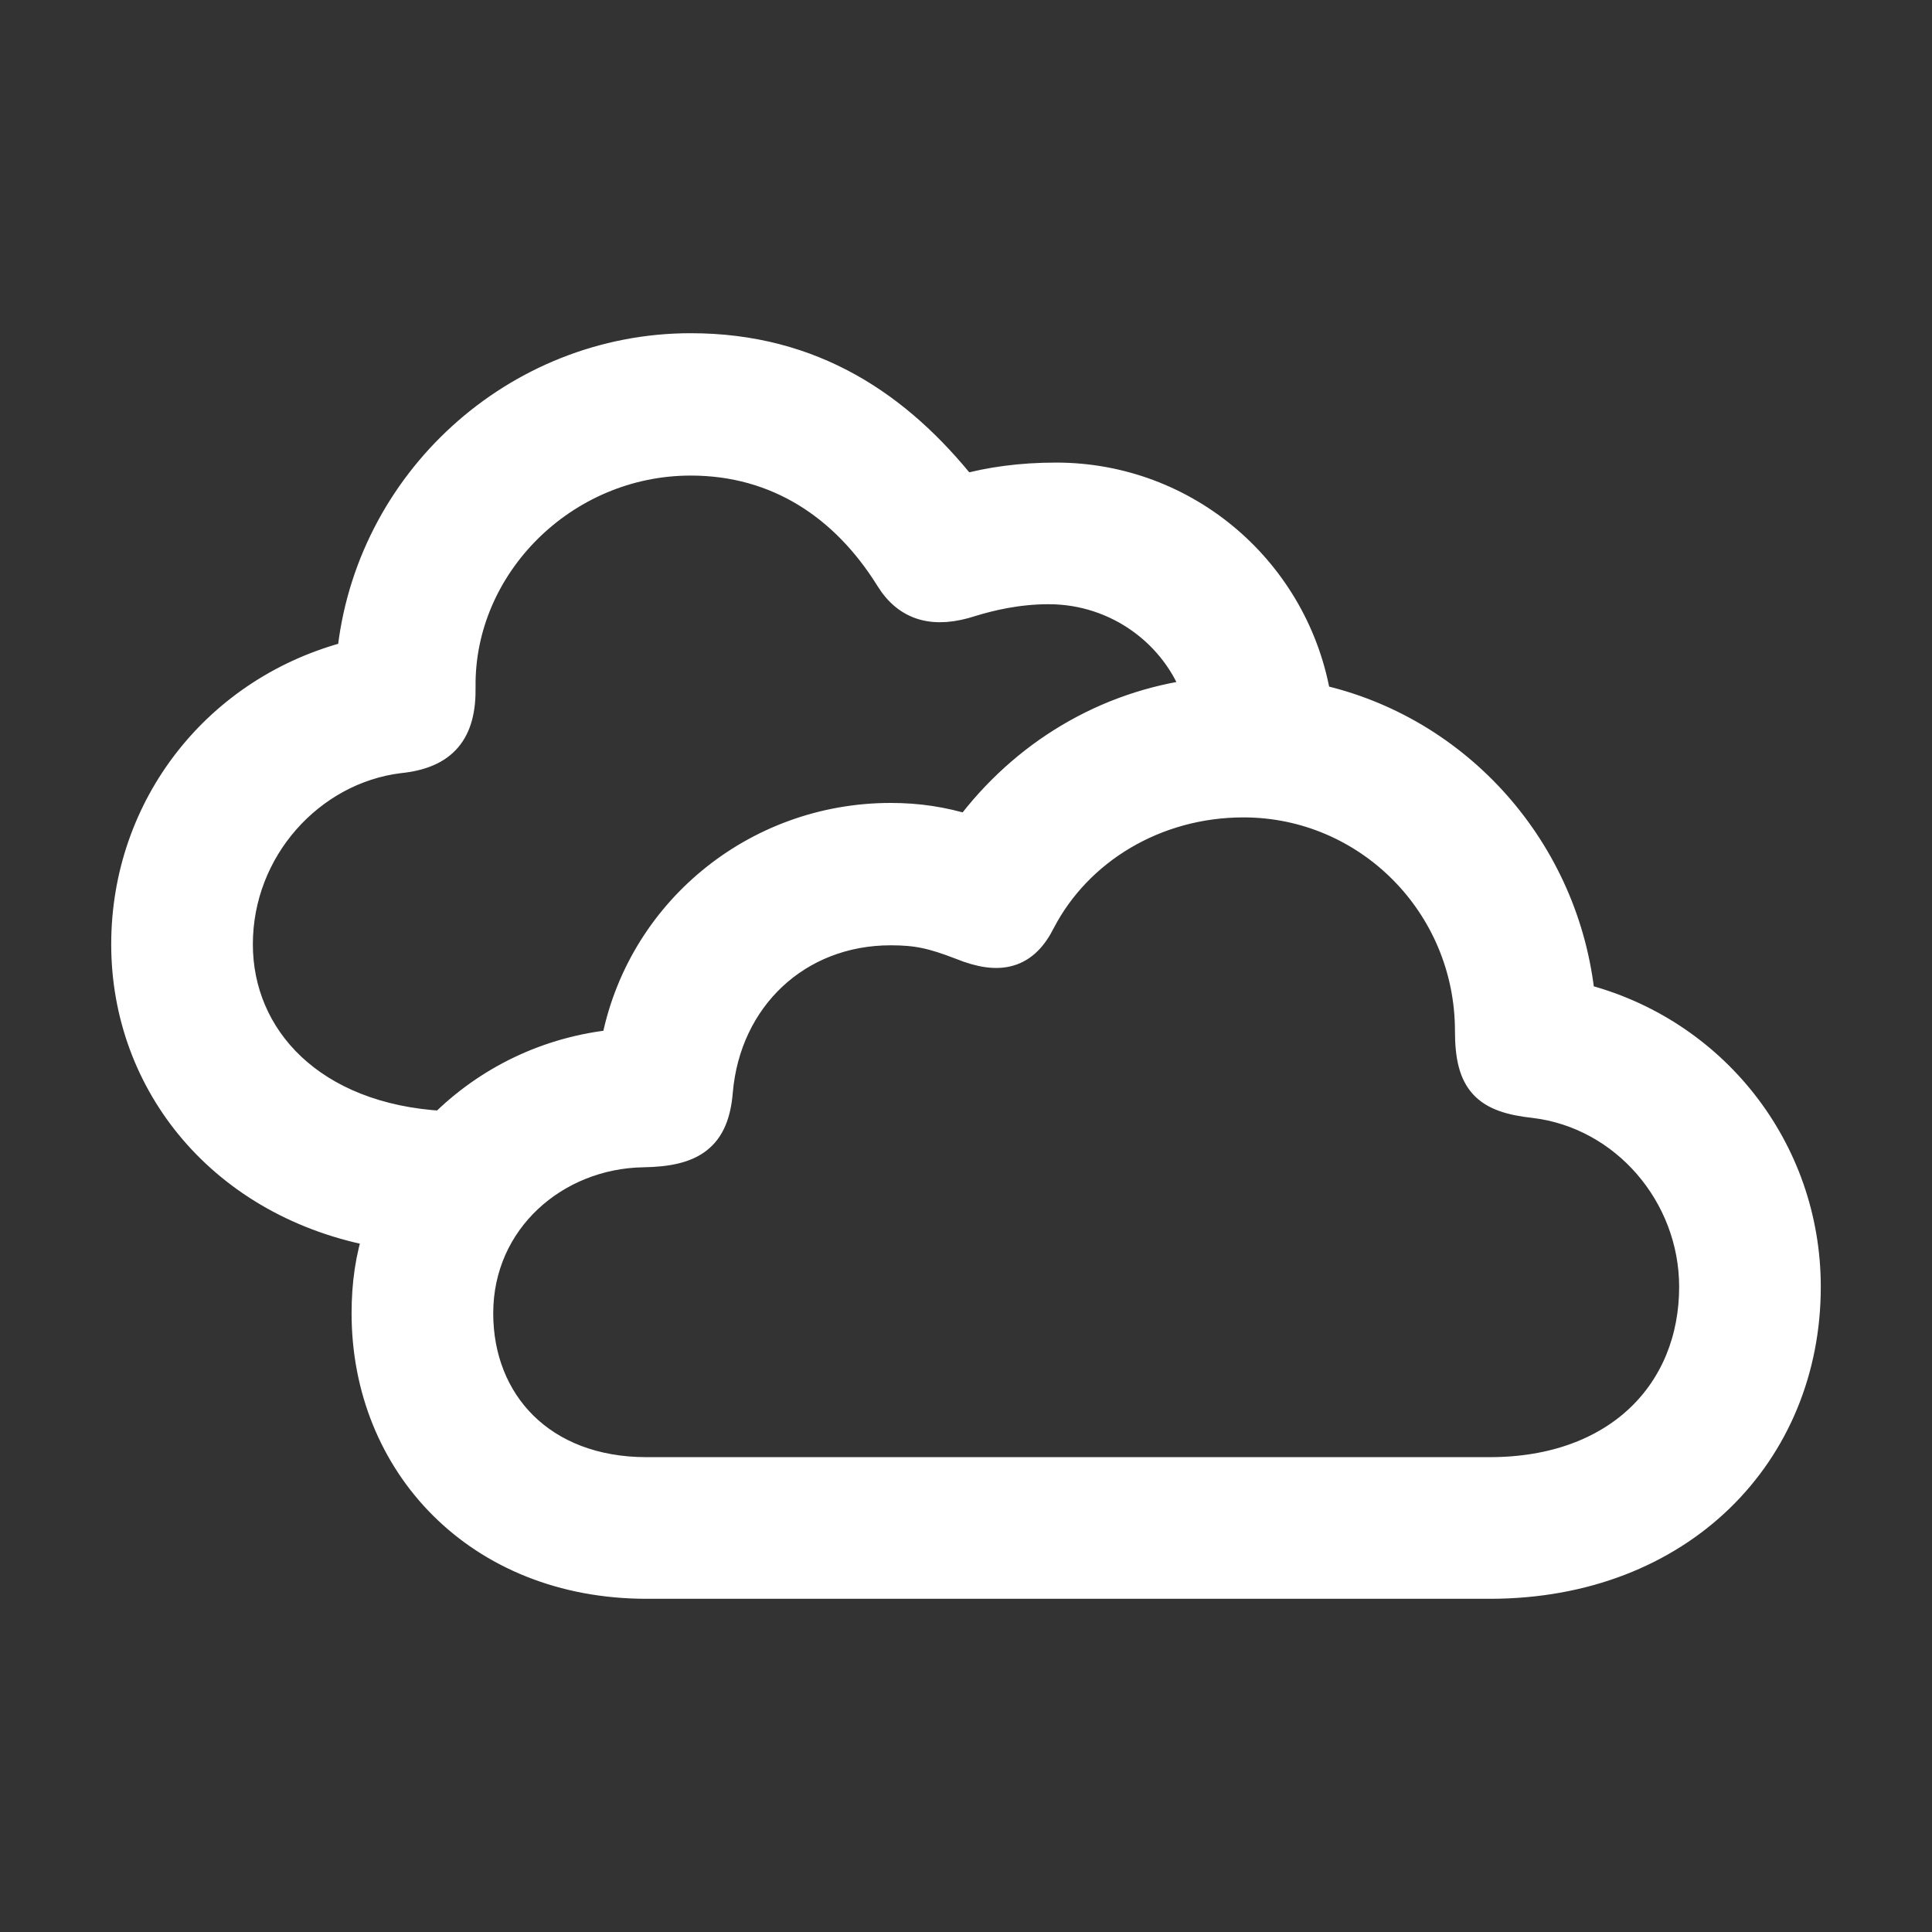 <!DOCTYPE svg PUBLIC "-//W3C//DTD SVG 1.1//EN" "http://www.w3.org/Graphics/SVG/1.1/DTD/svg11.dtd">
<!-- Uploaded to: SVG Repo, www.svgrepo.com, Transformed by: SVG Repo Mixer Tools -->
<svg fill="#ffffff" width="800px" height="800px" viewBox="-2.8 -2.8 61.60 61.60" xmlns="http://www.w3.org/2000/svg" stroke="#ffffff">
<rect x="-2.8" y="-2.8" width="61.60" height="61.60" fill="#333333" stroke="none"/>
<g id="SVGRepo_bgCarrier" stroke-width="0"/>
<g id="SVGRepo_tracerCarrier" stroke-linecap="round" stroke-linejoin="round"/>
<g id="SVGRepo_iconCarrier">
<path d="M 1.246 27.309 C 1.246 31.738 4.34 35.582 9.309 36.473 C 9.027 37.293 8.91 38.16 8.91 39.074 C 8.91 43.855 12.473 47.676 17.816 47.676 L 44.699 47.676 C 50.77 47.676 54.754 43.504 54.754 38.23 C 54.754 33.848 51.778 30.098 47.559 29.043 C 47.09 24.332 43.645 20.488 39.145 19.504 C 38.488 15.473 35.02 12.449 30.871 12.449 C 29.746 12.449 28.762 12.59 27.918 12.824 C 25.832 10.199 23.113 8.324 19.223 8.324 C 13.668 8.324 8.98 12.613 8.441 18.121 C 4.176 19.199 1.246 22.926 1.246 27.309 Z M 4.762 27.309 C 4.762 24.238 7.082 21.707 9.918 21.355 C 11.324 21.215 11.887 20.512 11.863 19.105 C 11.816 15.215 15.145 11.863 19.223 11.863 C 22.012 11.863 24.168 13.316 25.598 15.613 C 26.16 16.527 27.004 16.738 28.152 16.363 C 28.762 16.176 29.629 15.965 30.637 15.965 C 32.84 15.965 34.738 17.371 35.418 19.34 C 32.465 19.715 29.863 21.285 28.082 23.676 C 27.238 23.418 26.465 23.301 25.598 23.301 C 21.309 23.301 17.629 26.324 16.855 30.52 C 14.676 30.73 12.754 31.691 11.324 33.121 C 7.105 32.887 4.762 30.309 4.762 27.309 Z M 17.816 44.16 C 14.441 44.16 12.426 41.934 12.426 39.074 C 12.426 36.074 14.887 33.965 17.699 33.918 C 19.27 33.895 19.949 33.426 20.066 31.996 C 20.324 28.996 22.598 26.84 25.598 26.84 C 26.465 26.84 26.957 26.957 27.871 27.309 C 29.09 27.801 29.84 27.59 30.355 26.559 C 31.551 24.262 34.035 22.762 36.848 22.762 C 40.832 22.762 44.09 26.02 44.09 30.074 C 44.09 31.691 44.605 32.184 46.129 32.348 C 49.035 32.699 51.238 35.277 51.238 38.23 C 51.238 41.582 48.824 44.16 44.699 44.16 Z"/>
</g>
</svg>